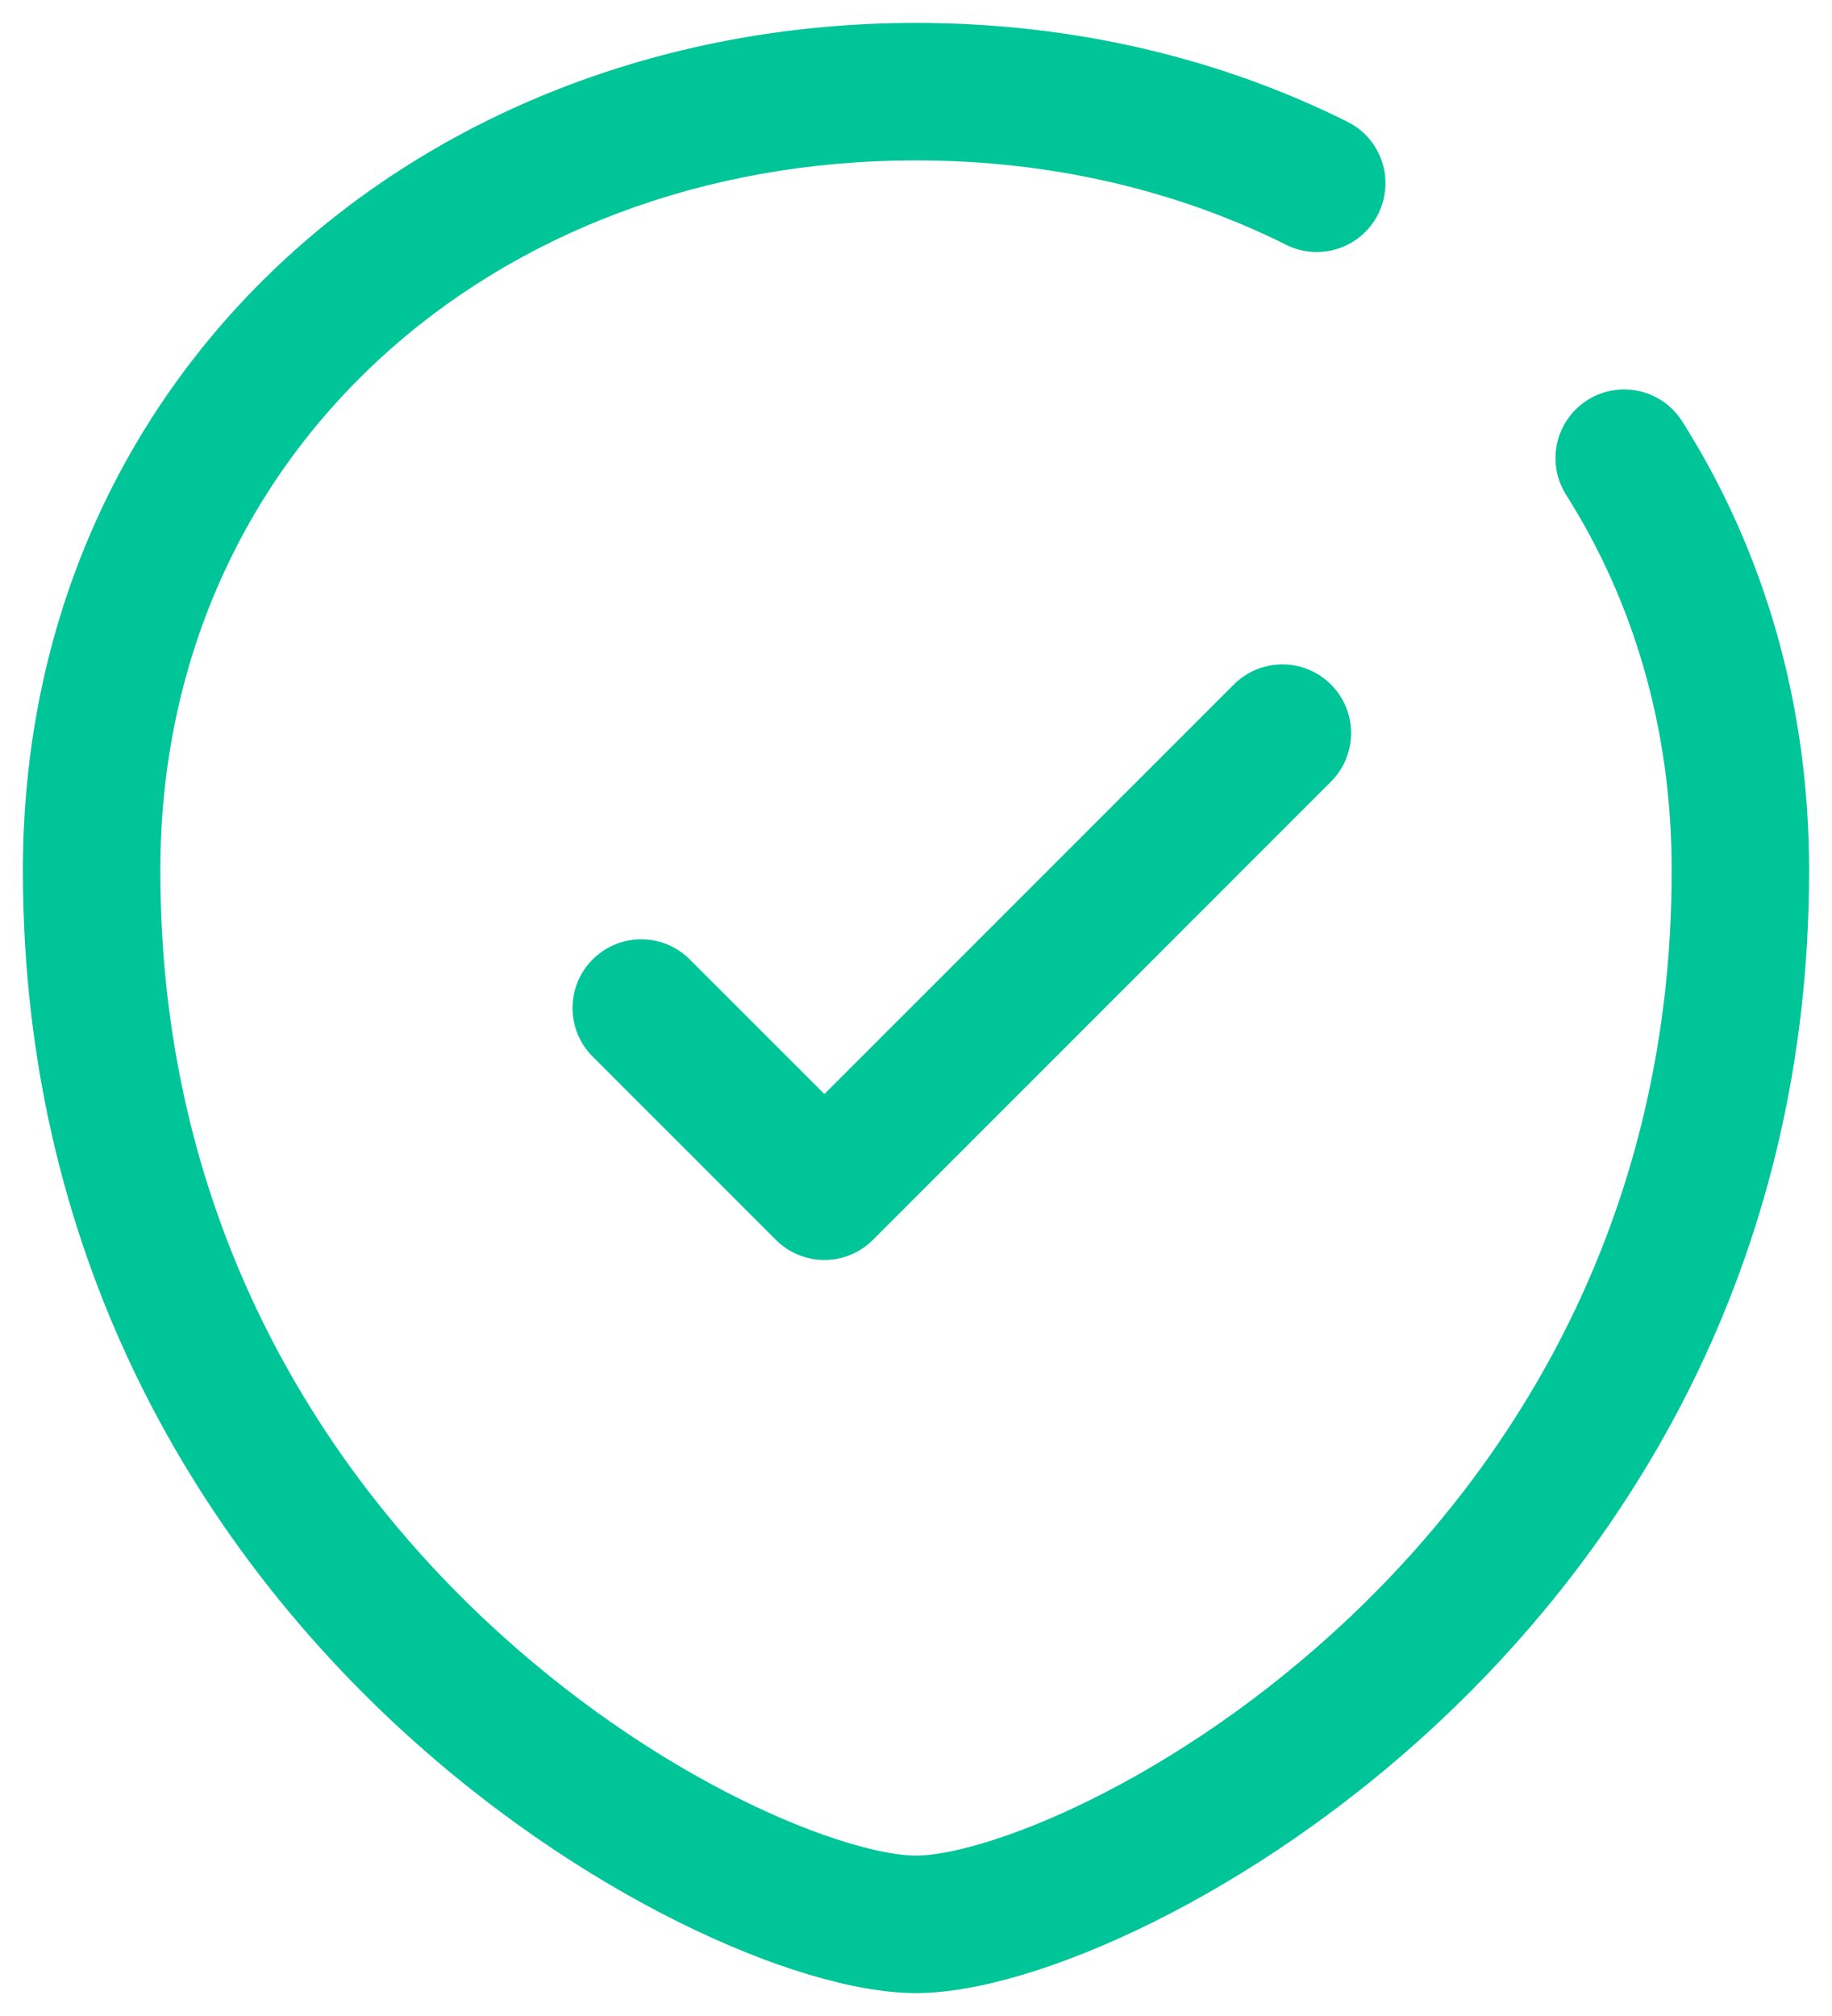 <?xml version="1.0" encoding="UTF-8"?>
<svg xmlns="http://www.w3.org/2000/svg" width="20" height="22" viewBox="0 0 20 22" fill="none">
  <path fill-rule="evenodd" clip-rule="evenodd" d="M10 1.75C5.357 1.75 1.75 4.97 1.75 9.5C1.75 13.181 3.384 15.869 5.266 17.65C6.209 18.543 7.209 19.202 8.083 19.635C8.982 20.081 9.671 20.25 10 20.25C10.329 20.25 11.018 20.081 11.917 19.635C12.791 19.202 13.791 18.543 14.734 17.65C16.616 15.869 18.25 13.181 18.25 9.5C18.25 7.94 17.827 6.553 17.098 5.401C16.876 5.051 16.98 4.588 17.33 4.366C17.68 4.145 18.144 4.249 18.365 4.599C19.249 5.995 19.75 7.661 19.75 9.5C19.75 13.671 17.884 16.733 15.766 18.739C14.709 19.739 13.584 20.483 12.583 20.979C11.607 21.463 10.671 21.75 10 21.75C9.329 21.75 8.393 21.463 7.417 20.979C6.416 20.483 5.291 19.739 4.234 18.739C2.116 16.733 0.25 13.671 0.25 9.5C0.25 4.03 4.643 0.25 10 0.25C11.704 0.25 13.31 0.63 14.71 1.329C15.081 1.514 15.231 1.964 15.046 2.335C14.861 2.706 14.411 2.856 14.04 2.671C12.856 2.08 11.48 1.75 10 1.75ZM14.53 7.47C14.823 7.763 14.823 8.237 14.53 8.53L9.53 13.53C9.237 13.823 8.763 13.823 8.47 13.53L6.47 11.53C6.177 11.237 6.177 10.763 6.47 10.47C6.763 10.177 7.237 10.177 7.53 10.47L9 11.939L13.47 7.47C13.763 7.177 14.237 7.177 14.53 7.47Z" fill="#00C599"></path>
</svg>
